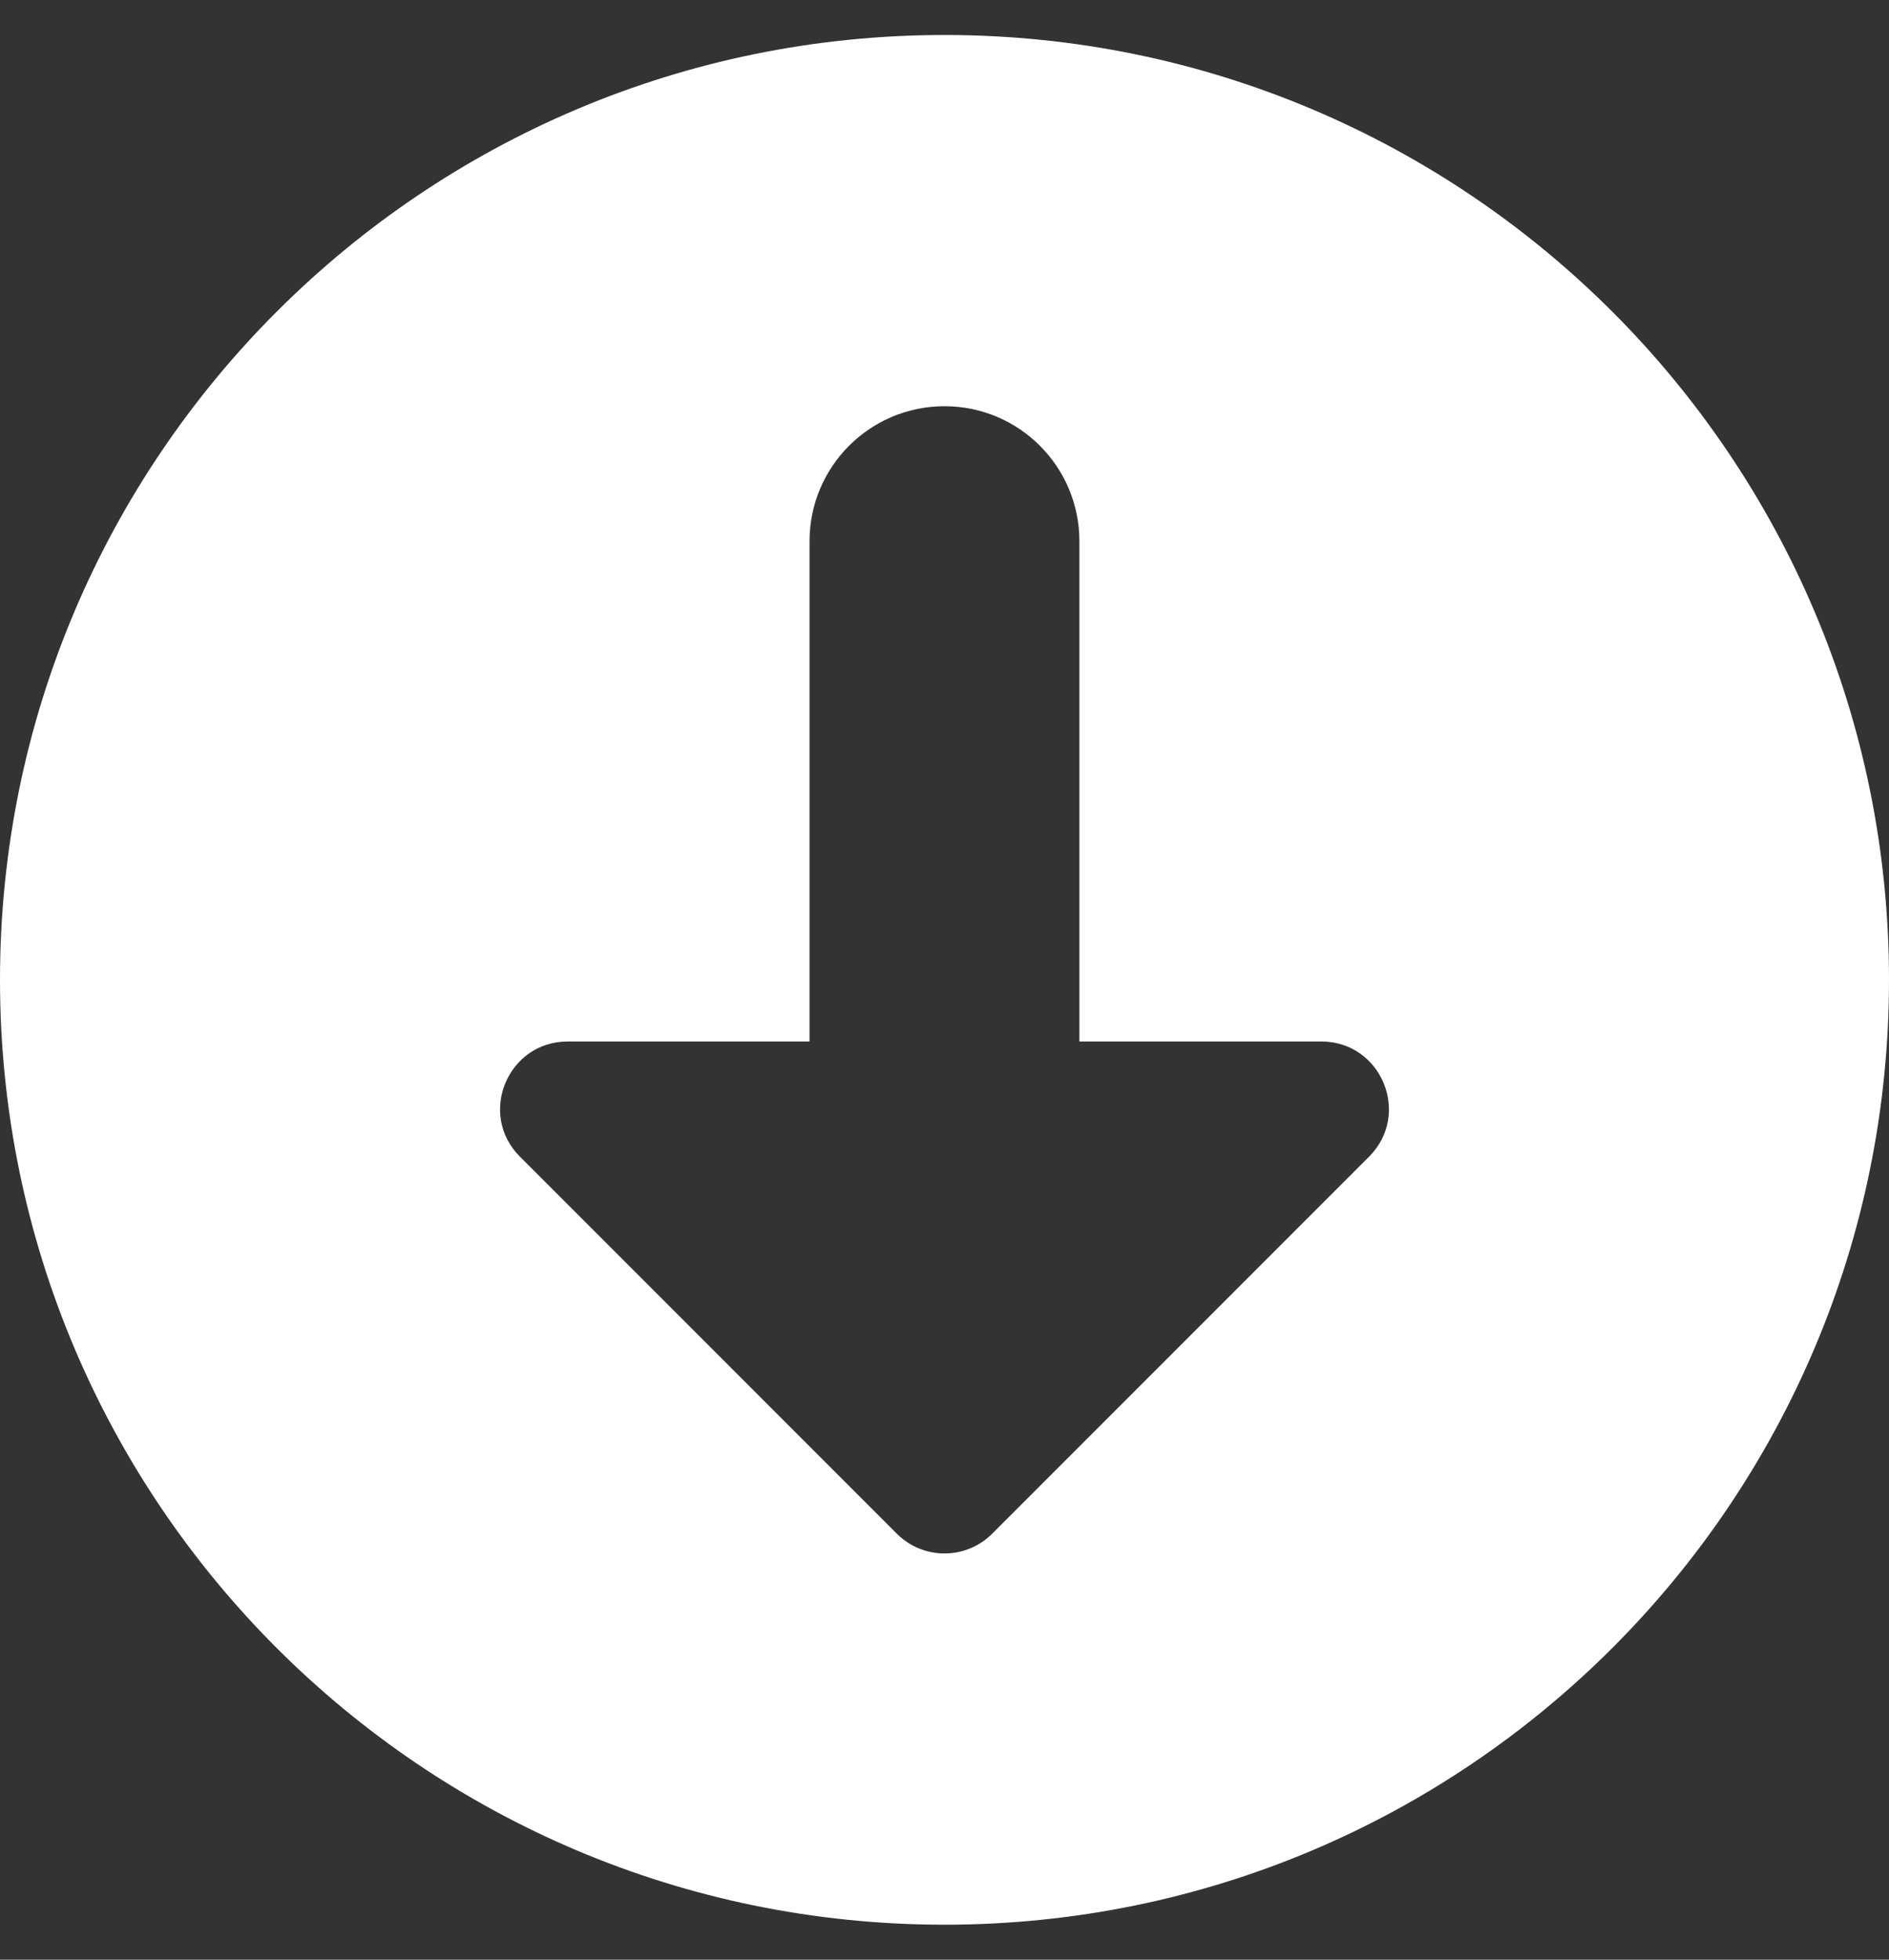 <svg width="27" height="28" viewBox="0 0 27 28" fill="none" xmlns="http://www.w3.org/2000/svg">
<rect x="0" y="0" width="27" height="28" fill="#333333" stroke="none"/>
<path fill-rule="evenodd" clip-rule="evenodd" d="M13.5 27.5C20.956 27.5 27 21.456 27 14C27 6.544 20.956 0.5 13.5 0.5C6.044 0.5 0 6.544 0 14C0 21.456 6.044 27.5 13.5 27.5ZM19.568 16.527L14.182 21.913C13.805 22.29 13.195 22.29 12.818 21.913L7.432 16.527C6.824 15.92 7.255 14.881 8.114 14.881H11.571V7.732C11.571 6.667 12.435 5.804 13.5 5.804C14.565 5.804 15.428 6.667 15.428 7.732V14.881H18.886C19.745 14.881 20.176 15.92 19.568 16.527Z" fill="white"/>
</svg>
